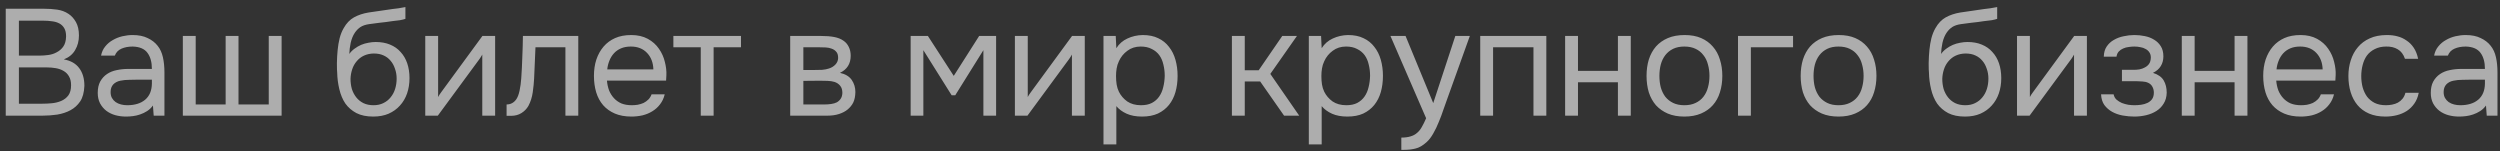 <?xml version="1.0" encoding="UTF-8"?> <svg xmlns="http://www.w3.org/2000/svg" width="281" height="17" viewBox="0 0 281 17" fill="none"><rect x="0" y="0" width="281" height="17" fill="#333333" stroke="none"/><path d="M0.645 0.981H4.861C5.439 0.981 5.96 1.015 6.425 1.083C6.901 1.151 7.326 1.31 7.7 1.559C8.029 1.774 8.306 2.08 8.533 2.477C8.76 2.874 8.873 3.378 8.873 3.99C8.873 4.602 8.731 5.146 8.448 5.622C8.176 6.098 7.751 6.449 7.173 6.676C7.944 6.812 8.522 7.141 8.907 7.662C9.292 8.172 9.485 8.835 9.485 9.651C9.451 10.399 9.292 10.983 9.009 11.402C8.726 11.821 8.363 12.15 7.921 12.388C7.479 12.626 6.98 12.79 6.425 12.881C5.881 12.96 5.331 13 4.776 13H0.645V0.981ZM2.124 2.324V6.251H4.436C4.753 6.251 5.082 6.228 5.422 6.183C5.762 6.138 6.068 6.041 6.34 5.894C6.657 5.735 6.912 5.52 7.105 5.248C7.309 4.965 7.417 4.579 7.428 4.092C7.428 3.707 7.36 3.401 7.224 3.174C7.088 2.936 6.901 2.755 6.663 2.63C6.425 2.505 6.153 2.426 5.847 2.392C5.541 2.347 5.218 2.324 4.878 2.324H2.124ZM4.725 11.657C5.088 11.657 5.45 11.64 5.813 11.606C6.187 11.572 6.538 11.487 6.867 11.351C7.207 11.204 7.479 10.994 7.683 10.722C7.887 10.439 7.989 10.059 7.989 9.583C7.989 9.175 7.91 8.841 7.751 8.58C7.604 8.319 7.4 8.115 7.139 7.968C6.89 7.821 6.601 7.719 6.272 7.662C5.943 7.605 5.609 7.577 5.269 7.577H2.124V11.657H4.725ZM17.191 11.861C16.998 12.122 16.777 12.331 16.527 12.49C16.278 12.649 16.017 12.773 15.745 12.864C15.485 12.955 15.219 13.017 14.947 13.051C14.686 13.085 14.425 13.102 14.165 13.102C13.745 13.102 13.348 13.051 12.975 12.949C12.601 12.847 12.261 12.683 11.954 12.456C11.66 12.229 11.422 11.946 11.241 11.606C11.07 11.266 10.986 10.881 10.986 10.45C10.986 9.94 11.076 9.515 11.258 9.175C11.45 8.824 11.705 8.54 12.023 8.325C12.34 8.11 12.703 7.962 13.111 7.883C13.53 7.792 13.972 7.747 14.437 7.747H17.072C17.072 6.988 16.907 6.387 16.578 5.945C16.25 5.492 15.694 5.254 14.912 5.231C14.437 5.231 14.017 5.31 13.655 5.469C13.292 5.628 13.043 5.888 12.906 6.251H11.36C11.439 5.843 11.598 5.497 11.835 5.214C12.073 4.919 12.357 4.681 12.685 4.5C13.014 4.307 13.371 4.166 13.757 4.075C14.142 3.984 14.527 3.939 14.912 3.939C15.581 3.939 16.142 4.052 16.596 4.279C17.06 4.494 17.434 4.783 17.718 5.146C18.001 5.497 18.199 5.928 18.312 6.438C18.426 6.948 18.483 7.52 18.483 8.155V13H17.276L17.191 11.861ZM15.491 8.954C15.219 8.954 14.901 8.96 14.539 8.971C14.187 8.971 13.847 9.005 13.518 9.073C13.19 9.141 12.924 9.283 12.72 9.498C12.527 9.713 12.431 9.997 12.431 10.348C12.431 10.609 12.482 10.83 12.584 11.011C12.685 11.192 12.822 11.345 12.992 11.47C13.173 11.595 13.377 11.685 13.604 11.742C13.83 11.799 14.062 11.827 14.3 11.827C15.15 11.827 15.819 11.623 16.306 11.215C16.805 10.796 17.06 10.189 17.072 9.396V8.954H15.491ZM20.551 4.041H21.996V11.742H25.362V4.041H26.807V11.742H30.207V4.041H31.652V13H20.551V4.041ZM39.262 6.064C39.432 5.826 39.63 5.628 39.857 5.469C40.084 5.299 40.327 5.157 40.588 5.044C40.86 4.931 41.132 4.851 41.404 4.806C41.687 4.749 41.959 4.721 42.22 4.721C42.832 4.721 43.37 4.817 43.835 5.01C44.311 5.203 44.708 5.48 45.025 5.843C45.354 6.194 45.603 6.619 45.773 7.118C45.943 7.617 46.028 8.172 46.028 8.784C46.028 9.396 45.937 9.968 45.756 10.501C45.575 11.022 45.308 11.476 44.957 11.861C44.617 12.246 44.192 12.552 43.682 12.779C43.183 12.994 42.605 13.102 41.948 13.102C41.2 13.102 40.571 12.972 40.061 12.711C39.551 12.439 39.137 12.082 38.82 11.64C38.514 11.187 38.287 10.648 38.14 10.025C37.993 9.402 37.913 8.79 37.902 8.189C37.879 8.008 37.868 7.645 37.868 7.101C37.879 6.546 37.908 6.047 37.953 5.605C37.998 5.152 38.072 4.715 38.174 4.296C38.287 3.865 38.44 3.486 38.633 3.157C38.939 2.613 39.324 2.211 39.789 1.95C40.265 1.689 40.809 1.508 41.421 1.406C41.614 1.372 42.044 1.31 42.713 1.219C43.393 1.117 43.858 1.049 44.107 1.015C44.322 0.992 44.555 0.964 44.804 0.93C45.065 0.885 45.32 0.839 45.569 0.794V2.12C45.399 2.177 45.189 2.228 44.94 2.273C44.691 2.307 44.407 2.341 44.09 2.375C43.863 2.409 43.625 2.443 43.376 2.477C43.138 2.5 42.889 2.528 42.628 2.562C42.379 2.585 41.993 2.636 41.472 2.715C41.087 2.772 40.769 2.879 40.52 3.038C40.282 3.197 40.072 3.406 39.891 3.667C39.676 3.984 39.517 4.37 39.415 4.823C39.324 5.265 39.273 5.679 39.262 6.064ZM41.982 11.827C42.401 11.827 42.77 11.748 43.087 11.589C43.416 11.43 43.688 11.215 43.903 10.943C44.13 10.671 44.3 10.354 44.413 9.991C44.526 9.628 44.583 9.243 44.583 8.835C44.583 8.438 44.521 8.07 44.396 7.73C44.283 7.379 44.118 7.078 43.903 6.829C43.688 6.568 43.427 6.37 43.121 6.234C42.815 6.087 42.441 6.013 41.999 6.013C41.591 6.024 41.228 6.104 40.911 6.251C40.594 6.398 40.322 6.608 40.095 6.88C39.868 7.141 39.698 7.447 39.585 7.798C39.472 8.138 39.409 8.495 39.398 8.869C39.398 9.266 39.449 9.645 39.551 10.008C39.664 10.359 39.829 10.671 40.044 10.943C40.259 11.215 40.526 11.43 40.843 11.589C41.172 11.748 41.551 11.827 41.982 11.827ZM49.21 13H47.799V4.041H49.244V10.909C49.323 10.75 49.431 10.58 49.567 10.399C49.703 10.206 49.811 10.059 49.89 9.957L54.225 4.041H55.653V13H54.208V6.132C54.117 6.302 54.015 6.466 53.902 6.625C53.8 6.772 53.704 6.903 53.613 7.016L49.21 13ZM58.589 8.801C58.646 7.985 58.685 7.192 58.708 6.421C58.742 5.65 58.765 4.857 58.776 4.041H64.998V13H63.553V5.316H60.187L60.034 8.835C60.011 9.288 59.96 9.798 59.881 10.365C59.802 10.932 59.637 11.447 59.388 11.912C59.195 12.241 58.935 12.507 58.606 12.711C58.277 12.915 57.898 13.017 57.467 13.017H56.94V11.742C57.393 11.742 57.756 11.549 58.028 11.164C58.187 10.937 58.311 10.609 58.402 10.178C58.493 9.747 58.555 9.288 58.589 8.801ZM68.221 9.056C68.255 9.453 68.334 9.821 68.459 10.161C68.595 10.49 68.776 10.779 69.003 11.028C69.229 11.277 69.507 11.476 69.836 11.623C70.176 11.759 70.567 11.827 71.009 11.827C71.224 11.827 71.445 11.81 71.672 11.776C71.91 11.731 72.131 11.663 72.335 11.572C72.539 11.47 72.72 11.34 72.879 11.181C73.037 11.022 73.156 10.83 73.236 10.603H74.715C74.613 11.034 74.437 11.408 74.188 11.725C73.95 12.042 73.661 12.303 73.321 12.507C72.992 12.711 72.624 12.864 72.216 12.966C71.808 13.057 71.394 13.102 70.975 13.102C70.261 13.102 69.637 12.989 69.105 12.762C68.583 12.535 68.147 12.224 67.796 11.827C67.444 11.419 67.184 10.937 67.014 10.382C66.844 9.815 66.759 9.198 66.759 8.529C66.759 7.86 66.849 7.248 67.031 6.693C67.223 6.126 67.495 5.639 67.847 5.231C68.198 4.823 68.629 4.506 69.139 4.279C69.649 4.052 70.255 3.939 70.958 3.939C71.672 3.939 72.289 4.081 72.811 4.364C73.332 4.647 73.751 5.021 74.069 5.486C74.386 5.939 74.607 6.432 74.732 6.965C74.868 7.498 74.924 7.991 74.902 8.444C74.902 8.546 74.896 8.648 74.885 8.75C74.885 8.852 74.879 8.954 74.868 9.056H68.221ZM73.44 7.798C73.417 7.039 73.179 6.421 72.726 5.945C72.272 5.469 71.666 5.231 70.907 5.231C70.487 5.231 70.119 5.299 69.802 5.435C69.484 5.571 69.218 5.758 69.003 5.996C68.787 6.234 68.617 6.512 68.493 6.829C68.368 7.135 68.289 7.458 68.255 7.798H73.44ZM83.287 4.041V5.316H80.21V13H78.765V5.316H75.688V4.041H83.287ZM88.818 4.041H92.286C92.864 4.041 93.357 4.081 93.765 4.16C94.184 4.239 94.536 4.381 94.819 4.585C95.069 4.755 95.261 4.982 95.397 5.265C95.544 5.548 95.618 5.883 95.618 6.268C95.618 7.163 95.216 7.804 94.411 8.189C95.023 8.325 95.465 8.591 95.737 8.988C96.009 9.385 96.145 9.838 96.145 10.348C96.134 10.824 96.055 11.215 95.907 11.521C95.76 11.816 95.55 12.076 95.278 12.303C95.017 12.518 94.695 12.688 94.309 12.813C93.924 12.938 93.487 13 93 13H88.818V4.041ZM90.297 5.316V7.866H91.538C91.822 7.866 92.111 7.86 92.405 7.849C92.7 7.826 92.96 7.775 93.187 7.696C93.471 7.605 93.709 7.458 93.901 7.254C94.094 7.05 94.196 6.806 94.207 6.523C94.207 6.194 94.133 5.956 93.986 5.809C93.85 5.65 93.68 5.537 93.476 5.469C93.272 5.39 93.051 5.344 92.813 5.333C92.575 5.322 92.354 5.316 92.15 5.316H90.297ZM90.297 11.742H92.66C92.921 11.742 93.17 11.725 93.408 11.691C93.657 11.657 93.873 11.595 94.054 11.504C94.236 11.402 94.383 11.266 94.496 11.096C94.609 10.926 94.672 10.711 94.683 10.45C94.683 10.11 94.604 9.844 94.445 9.651C94.287 9.447 94.071 9.3 93.799 9.209C93.573 9.141 93.317 9.101 93.034 9.09C92.751 9.079 92.456 9.073 92.15 9.073L90.297 9.09V11.742ZM102.357 4.041H104.295L107.202 8.529L110.058 4.041H111.962V13H110.534V5.639L107.372 10.705H106.964L103.785 5.639V13H102.357V4.041ZM115.485 13H114.074V4.041H115.519V10.909C115.598 10.75 115.706 10.58 115.842 10.399C115.978 10.206 116.085 10.059 116.165 9.957L120.5 4.041H121.928V13H120.483V6.132C120.392 6.302 120.29 6.466 120.177 6.625C120.075 6.772 119.978 6.903 119.888 7.016L115.485 13ZM125.476 16.23H124.031V4.041H125.408L125.476 5.418C125.782 4.931 126.195 4.568 126.717 4.33C127.249 4.081 127.822 3.95 128.434 3.939C129.125 3.939 129.709 4.058 130.185 4.296C130.672 4.523 131.074 4.846 131.392 5.265C131.72 5.673 131.964 6.16 132.123 6.727C132.281 7.282 132.361 7.883 132.361 8.529C132.361 9.186 132.281 9.793 132.123 10.348C131.964 10.903 131.72 11.385 131.392 11.793C131.063 12.201 130.649 12.524 130.151 12.762C129.652 12.989 129.057 13.102 128.366 13.102C127.686 13.102 127.108 12.994 126.632 12.779C126.156 12.564 125.77 12.28 125.476 11.929V16.23ZM128.247 11.827C128.734 11.827 129.142 11.742 129.471 11.572C129.811 11.391 130.083 11.153 130.287 10.858C130.502 10.552 130.655 10.201 130.746 9.804C130.848 9.407 130.904 8.982 130.916 8.529C130.916 8.076 130.865 7.651 130.763 7.254C130.672 6.846 130.519 6.495 130.304 6.2C130.088 5.905 129.805 5.673 129.454 5.503C129.114 5.322 128.7 5.231 128.213 5.231C127.635 5.231 127.136 5.39 126.717 5.707C126.297 6.013 125.98 6.404 125.765 6.88C125.64 7.141 125.555 7.413 125.51 7.696C125.464 7.968 125.442 8.251 125.442 8.546C125.442 8.886 125.464 9.203 125.51 9.498C125.555 9.781 125.64 10.053 125.765 10.314C125.98 10.745 126.292 11.107 126.7 11.402C127.119 11.685 127.635 11.827 128.247 11.827ZM138.466 13V4.041H139.911V7.9H141.475L144.127 4.041H145.776L142.784 8.308L146.031 13H144.331L141.645 9.158H139.911V13H138.466ZM148.557 16.23H147.112V4.041H148.489L148.557 5.418C148.863 4.931 149.276 4.568 149.798 4.33C150.33 4.081 150.903 3.95 151.515 3.939C152.206 3.939 152.79 4.058 153.266 4.296C153.753 4.523 154.155 4.846 154.473 5.265C154.801 5.673 155.045 6.16 155.204 6.727C155.362 7.282 155.442 7.883 155.442 8.529C155.442 9.186 155.362 9.793 155.204 10.348C155.045 10.903 154.801 11.385 154.473 11.793C154.144 12.201 153.73 12.524 153.232 12.762C152.733 12.989 152.138 13.102 151.447 13.102C150.767 13.102 150.189 12.994 149.713 12.779C149.237 12.564 148.851 12.28 148.557 11.929V16.23ZM151.328 11.827C151.815 11.827 152.223 11.742 152.552 11.572C152.892 11.391 153.164 11.153 153.368 10.858C153.583 10.552 153.736 10.201 153.827 9.804C153.929 9.407 153.985 8.982 153.997 8.529C153.997 8.076 153.946 7.651 153.844 7.254C153.753 6.846 153.6 6.495 153.385 6.2C153.169 5.905 152.886 5.673 152.535 5.503C152.195 5.322 151.781 5.231 151.294 5.231C150.716 5.231 150.217 5.39 149.798 5.707C149.378 6.013 149.061 6.404 148.846 6.88C148.721 7.141 148.636 7.413 148.591 7.696C148.545 7.968 148.523 8.251 148.523 8.546C148.523 8.886 148.545 9.203 148.591 9.498C148.636 9.781 148.721 10.053 148.846 10.314C149.061 10.745 149.373 11.107 149.781 11.402C150.2 11.685 150.716 11.827 151.328 11.827ZM163.578 4.041H165.21L162.677 11.096C162.541 11.459 162.394 11.872 162.235 12.337C162.088 12.79 161.918 13.244 161.725 13.697C161.544 14.162 161.334 14.598 161.096 15.006C160.869 15.414 160.614 15.743 160.331 15.992C159.912 16.366 159.509 16.598 159.124 16.689C158.739 16.791 158.302 16.842 157.815 16.842H157.509V15.465C157.917 15.465 158.263 15.42 158.546 15.329C158.829 15.25 159.073 15.119 159.277 14.938C159.492 14.757 159.674 14.53 159.821 14.258C159.98 13.986 160.138 13.663 160.297 13.289L156.285 4.041H157.985L161.096 11.589L163.578 4.041ZM166.378 13V4.041H173.807V13H172.362V5.316H167.823V13H166.378ZM175.92 13V4.041H177.365V7.968H181.853V4.041H183.298V13H181.853V9.243H177.365V13H175.92ZM189.356 3.939C190.07 3.939 190.688 4.052 191.209 4.279C191.73 4.506 192.167 4.823 192.518 5.231C192.881 5.639 193.147 6.126 193.317 6.693C193.498 7.248 193.589 7.86 193.589 8.529C193.589 9.198 193.498 9.815 193.317 10.382C193.147 10.937 192.881 11.419 192.518 11.827C192.167 12.224 191.725 12.535 191.192 12.762C190.659 12.989 190.036 13.102 189.322 13.102C188.608 13.102 187.985 12.989 187.452 12.762C186.931 12.535 186.489 12.224 186.126 11.827C185.775 11.419 185.508 10.937 185.327 10.382C185.157 9.815 185.072 9.198 185.072 8.529C185.072 7.86 185.157 7.248 185.327 6.693C185.508 6.126 185.775 5.639 186.126 5.231C186.489 4.823 186.936 4.506 187.469 4.279C188.002 4.052 188.631 3.939 189.356 3.939ZM189.322 11.827C189.809 11.827 190.229 11.742 190.58 11.572C190.943 11.402 191.237 11.17 191.464 10.875C191.702 10.569 191.872 10.218 191.974 9.821C192.087 9.424 192.144 8.994 192.144 8.529C192.144 8.076 192.087 7.651 191.974 7.254C191.872 6.846 191.702 6.495 191.464 6.2C191.237 5.894 190.943 5.656 190.58 5.486C190.229 5.316 189.809 5.231 189.322 5.231C188.835 5.231 188.415 5.316 188.064 5.486C187.713 5.656 187.418 5.894 187.18 6.2C186.953 6.495 186.783 6.846 186.67 7.254C186.568 7.651 186.517 8.076 186.517 8.529C186.517 8.994 186.568 9.424 186.67 9.821C186.783 10.218 186.953 10.569 187.18 10.875C187.418 11.17 187.713 11.402 188.064 11.572C188.415 11.742 188.835 11.827 189.322 11.827ZM195.352 13V4.041H201.54V5.316H196.797V13H195.352ZM206.68 3.939C207.394 3.939 208.012 4.052 208.533 4.279C209.054 4.506 209.491 4.823 209.842 5.231C210.205 5.639 210.471 6.126 210.641 6.693C210.822 7.248 210.913 7.86 210.913 8.529C210.913 9.198 210.822 9.815 210.641 10.382C210.471 10.937 210.205 11.419 209.842 11.827C209.491 12.224 209.049 12.535 208.516 12.762C207.983 12.989 207.36 13.102 206.646 13.102C205.932 13.102 205.309 12.989 204.776 12.762C204.255 12.535 203.813 12.224 203.45 11.827C203.099 11.419 202.832 10.937 202.651 10.382C202.481 9.815 202.396 9.198 202.396 8.529C202.396 7.86 202.481 7.248 202.651 6.693C202.832 6.126 203.099 5.639 203.45 5.231C203.813 4.823 204.26 4.506 204.793 4.279C205.326 4.052 205.955 3.939 206.68 3.939ZM206.646 11.827C207.133 11.827 207.553 11.742 207.904 11.572C208.267 11.402 208.561 11.17 208.788 10.875C209.026 10.569 209.196 10.218 209.298 9.821C209.411 9.424 209.468 8.994 209.468 8.529C209.468 8.076 209.411 7.651 209.298 7.254C209.196 6.846 209.026 6.495 208.788 6.2C208.561 5.894 208.267 5.656 207.904 5.486C207.553 5.316 207.133 5.231 206.646 5.231C206.159 5.231 205.739 5.316 205.388 5.486C205.037 5.656 204.742 5.894 204.504 6.2C204.277 6.495 204.107 6.846 203.994 7.254C203.892 7.651 203.841 8.076 203.841 8.529C203.841 8.994 203.892 9.424 203.994 9.821C204.107 10.218 204.277 10.569 204.504 10.875C204.742 11.17 205.037 11.402 205.388 11.572C205.739 11.742 206.159 11.827 206.646 11.827ZM218.176 6.064C218.346 5.826 218.545 5.628 218.771 5.469C218.998 5.299 219.242 5.157 219.502 5.044C219.774 4.931 220.046 4.851 220.318 4.806C220.602 4.749 220.874 4.721 221.134 4.721C221.746 4.721 222.285 4.817 222.749 5.01C223.225 5.203 223.622 5.48 223.939 5.843C224.268 6.194 224.517 6.619 224.687 7.118C224.857 7.617 224.942 8.172 224.942 8.784C224.942 9.396 224.852 9.968 224.67 10.501C224.489 11.022 224.223 11.476 223.871 11.861C223.531 12.246 223.106 12.552 222.596 12.779C222.098 12.994 221.52 13.102 220.862 13.102C220.114 13.102 219.485 12.972 218.975 12.711C218.465 12.439 218.052 12.082 217.734 11.64C217.428 11.187 217.202 10.648 217.054 10.025C216.907 9.402 216.828 8.79 216.816 8.189C216.794 8.008 216.782 7.645 216.782 7.101C216.794 6.546 216.822 6.047 216.867 5.605C216.913 5.152 216.986 4.715 217.088 4.296C217.202 3.865 217.355 3.486 217.547 3.157C217.853 2.613 218.239 2.211 218.703 1.95C219.179 1.689 219.723 1.508 220.335 1.406C220.528 1.372 220.959 1.31 221.627 1.219C222.307 1.117 222.772 1.049 223.021 1.015C223.237 0.992 223.469 0.964 223.718 0.93C223.979 0.885 224.234 0.839 224.483 0.794V2.12C224.313 2.177 224.104 2.228 223.854 2.273C223.605 2.307 223.322 2.341 223.004 2.375C222.778 2.409 222.54 2.443 222.29 2.477C222.052 2.5 221.803 2.528 221.542 2.562C221.293 2.585 220.908 2.636 220.386 2.715C220.001 2.772 219.684 2.879 219.434 3.038C219.196 3.197 218.987 3.406 218.805 3.667C218.59 3.984 218.431 4.37 218.329 4.823C218.239 5.265 218.188 5.679 218.176 6.064ZM220.896 11.827C221.316 11.827 221.684 11.748 222.001 11.589C222.33 11.43 222.602 11.215 222.817 10.943C223.044 10.671 223.214 10.354 223.327 9.991C223.441 9.628 223.497 9.243 223.497 8.835C223.497 8.438 223.435 8.07 223.31 7.73C223.197 7.379 223.033 7.078 222.817 6.829C222.602 6.568 222.341 6.37 222.035 6.234C221.729 6.087 221.355 6.013 220.913 6.013C220.505 6.024 220.143 6.104 219.825 6.251C219.508 6.398 219.236 6.608 219.009 6.88C218.783 7.141 218.613 7.447 218.499 7.798C218.386 8.138 218.324 8.495 218.312 8.869C218.312 9.266 218.363 9.645 218.465 10.008C218.579 10.359 218.743 10.671 218.958 10.943C219.174 11.215 219.44 11.43 219.757 11.589C220.086 11.748 220.466 11.827 220.896 11.827ZM228.124 13H226.713V4.041H228.158V10.909C228.238 10.75 228.345 10.58 228.481 10.399C228.617 10.206 228.725 10.059 228.804 9.957L233.139 4.041H234.567V13H233.122V6.132C233.032 6.302 232.93 6.466 232.816 6.625C232.714 6.772 232.618 6.903 232.527 7.016L228.124 13ZM241.991 8.189C242.569 8.37 242.972 8.654 243.198 9.039C243.425 9.424 243.538 9.883 243.538 10.416C243.527 10.892 243.414 11.3 243.198 11.64C242.994 11.98 242.722 12.258 242.382 12.473C242.042 12.688 241.657 12.847 241.226 12.949C240.796 13.051 240.354 13.102 239.9 13.102C239.47 13.102 239.033 13.062 238.591 12.983C238.161 12.904 237.77 12.768 237.418 12.575C237.067 12.382 236.772 12.127 236.534 11.81C236.308 11.493 236.183 11.09 236.16 10.603H237.571C237.617 10.841 237.724 11.039 237.894 11.198C238.064 11.345 238.263 11.47 238.489 11.572C238.727 11.663 238.971 11.731 239.22 11.776C239.481 11.81 239.713 11.827 239.917 11.827C240.155 11.827 240.399 11.81 240.648 11.776C240.909 11.742 241.147 11.674 241.362 11.572C241.578 11.47 241.753 11.328 241.889 11.147C242.025 10.954 242.093 10.711 242.093 10.416C242.093 10.178 242.042 9.963 241.94 9.77C241.838 9.566 241.68 9.413 241.464 9.311C241.272 9.22 241.051 9.169 240.801 9.158C240.552 9.135 240.32 9.124 240.104 9.124H238.506V7.849H239.815C240.031 7.849 240.252 7.832 240.478 7.798C240.705 7.753 240.909 7.679 241.09 7.577C241.283 7.475 241.436 7.345 241.549 7.186C241.674 7.016 241.742 6.778 241.753 6.472C241.753 6.234 241.697 6.036 241.583 5.877C241.481 5.718 241.34 5.594 241.158 5.503C240.988 5.401 240.79 5.333 240.563 5.299C240.348 5.254 240.133 5.231 239.917 5.231C239.713 5.231 239.498 5.248 239.271 5.282C239.045 5.305 238.835 5.361 238.642 5.452C238.45 5.531 238.285 5.645 238.149 5.792C238.013 5.939 237.928 6.132 237.894 6.37H236.466C236.478 5.917 236.585 5.537 236.789 5.231C237.005 4.914 237.277 4.664 237.605 4.483C237.934 4.29 238.297 4.154 238.693 4.075C239.101 3.984 239.504 3.939 239.9 3.939C240.297 3.939 240.688 3.979 241.073 4.058C241.47 4.137 241.821 4.273 242.127 4.466C242.433 4.647 242.683 4.891 242.875 5.197C243.068 5.503 243.164 5.883 243.164 6.336C243.164 6.744 243.068 7.107 242.875 7.424C242.683 7.741 242.388 7.996 241.991 8.189ZM245.233 13V4.041H246.678V7.968H251.166V4.041H252.611V13H251.166V9.243H246.678V13H245.233ZM255.847 9.056C255.881 9.453 255.96 9.821 256.085 10.161C256.221 10.49 256.402 10.779 256.629 11.028C256.856 11.277 257.133 11.476 257.462 11.623C257.802 11.759 258.193 11.827 258.635 11.827C258.85 11.827 259.071 11.81 259.298 11.776C259.536 11.731 259.757 11.663 259.961 11.572C260.165 11.47 260.346 11.34 260.505 11.181C260.664 11.022 260.783 10.83 260.862 10.603H262.341C262.239 11.034 262.063 11.408 261.814 11.725C261.576 12.042 261.287 12.303 260.947 12.507C260.618 12.711 260.25 12.864 259.842 12.966C259.434 13.057 259.02 13.102 258.601 13.102C257.887 13.102 257.264 12.989 256.731 12.762C256.21 12.535 255.773 12.224 255.422 11.827C255.071 11.419 254.81 10.937 254.64 10.382C254.47 9.815 254.385 9.198 254.385 8.529C254.385 7.86 254.476 7.248 254.657 6.693C254.85 6.126 255.122 5.639 255.473 5.231C255.824 4.823 256.255 4.506 256.765 4.279C257.275 4.052 257.881 3.939 258.584 3.939C259.298 3.939 259.916 4.081 260.437 4.364C260.958 4.647 261.378 5.021 261.695 5.486C262.012 5.939 262.233 6.432 262.358 6.965C262.494 7.498 262.551 7.991 262.528 8.444C262.528 8.546 262.522 8.648 262.511 8.75C262.511 8.852 262.505 8.954 262.494 9.056H255.847ZM261.066 7.798C261.043 7.039 260.805 6.421 260.352 5.945C259.899 5.469 259.292 5.231 258.533 5.231C258.114 5.231 257.745 5.299 257.428 5.435C257.111 5.571 256.844 5.758 256.629 5.996C256.414 6.234 256.244 6.512 256.119 6.829C255.994 7.135 255.915 7.458 255.881 7.798H261.066ZM268.125 13.102C267.411 13.102 266.793 12.989 266.272 12.762C265.751 12.535 265.32 12.218 264.98 11.81C264.64 11.402 264.385 10.92 264.215 10.365C264.045 9.81 263.96 9.203 263.96 8.546C263.96 7.911 264.051 7.316 264.232 6.761C264.413 6.194 264.68 5.707 265.031 5.299C265.382 4.88 265.824 4.551 266.357 4.313C266.89 4.064 267.536 3.939 268.295 3.939C268.748 3.939 269.151 3.99 269.502 4.092C269.853 4.183 270.182 4.336 270.488 4.551C270.805 4.755 271.077 5.027 271.304 5.367C271.531 5.707 271.695 6.121 271.797 6.608H270.318C270.148 6.109 269.876 5.752 269.502 5.537C269.139 5.322 268.709 5.22 268.21 5.231C267.723 5.231 267.292 5.327 266.918 5.52C266.555 5.701 266.261 5.945 266.034 6.251C265.819 6.557 265.66 6.914 265.558 7.322C265.456 7.719 265.405 8.127 265.405 8.546C265.405 8.988 265.456 9.407 265.558 9.804C265.671 10.201 265.836 10.552 266.051 10.858C266.278 11.153 266.567 11.391 266.918 11.572C267.269 11.742 267.689 11.827 268.176 11.827C268.414 11.827 268.646 11.804 268.873 11.759C269.111 11.714 269.326 11.64 269.519 11.538C269.723 11.425 269.899 11.277 270.046 11.096C270.193 10.915 270.301 10.694 270.369 10.433H271.865C271.774 10.898 271.61 11.3 271.372 11.64C271.145 11.969 270.862 12.246 270.522 12.473C270.182 12.688 269.808 12.847 269.4 12.949C268.992 13.051 268.567 13.102 268.125 13.102ZM279.425 11.861C279.233 12.122 279.012 12.331 278.762 12.49C278.513 12.649 278.252 12.773 277.98 12.864C277.72 12.955 277.453 13.017 277.181 13.051C276.921 13.085 276.66 13.102 276.399 13.102C275.98 13.102 275.583 13.051 275.209 12.949C274.835 12.847 274.495 12.683 274.189 12.456C273.895 12.229 273.657 11.946 273.475 11.606C273.305 11.266 273.22 10.881 273.22 10.45C273.22 9.94 273.311 9.515 273.492 9.175C273.685 8.824 273.94 8.54 274.257 8.325C274.575 8.11 274.937 7.962 275.345 7.883C275.765 7.792 276.207 7.747 276.671 7.747H279.306C279.306 6.988 279.142 6.387 278.813 5.945C278.485 5.492 277.929 5.254 277.147 5.231C276.671 5.231 276.252 5.31 275.889 5.469C275.527 5.628 275.277 5.888 275.141 6.251H273.594C273.674 5.843 273.832 5.497 274.07 5.214C274.308 4.919 274.592 4.681 274.92 4.5C275.249 4.307 275.606 4.166 275.991 4.075C276.377 3.984 276.762 3.939 277.147 3.939C277.816 3.939 278.377 4.052 278.83 4.279C279.295 4.494 279.669 4.783 279.952 5.146C280.236 5.497 280.434 5.928 280.547 6.438C280.661 6.948 280.717 7.52 280.717 8.155V13H279.51L279.425 11.861ZM277.725 8.954C277.453 8.954 277.136 8.96 276.773 8.971C276.422 8.971 276.082 9.005 275.753 9.073C275.425 9.141 275.158 9.283 274.954 9.498C274.762 9.713 274.665 9.997 274.665 10.348C274.665 10.609 274.716 10.83 274.818 11.011C274.92 11.192 275.056 11.345 275.226 11.47C275.408 11.595 275.612 11.685 275.838 11.742C276.065 11.799 276.297 11.827 276.535 11.827C277.385 11.827 278.054 11.623 278.541 11.215C279.04 10.796 279.295 10.189 279.306 9.396V8.954H277.725Z" fill="white" fill-opacity="0.6"></path></svg> 